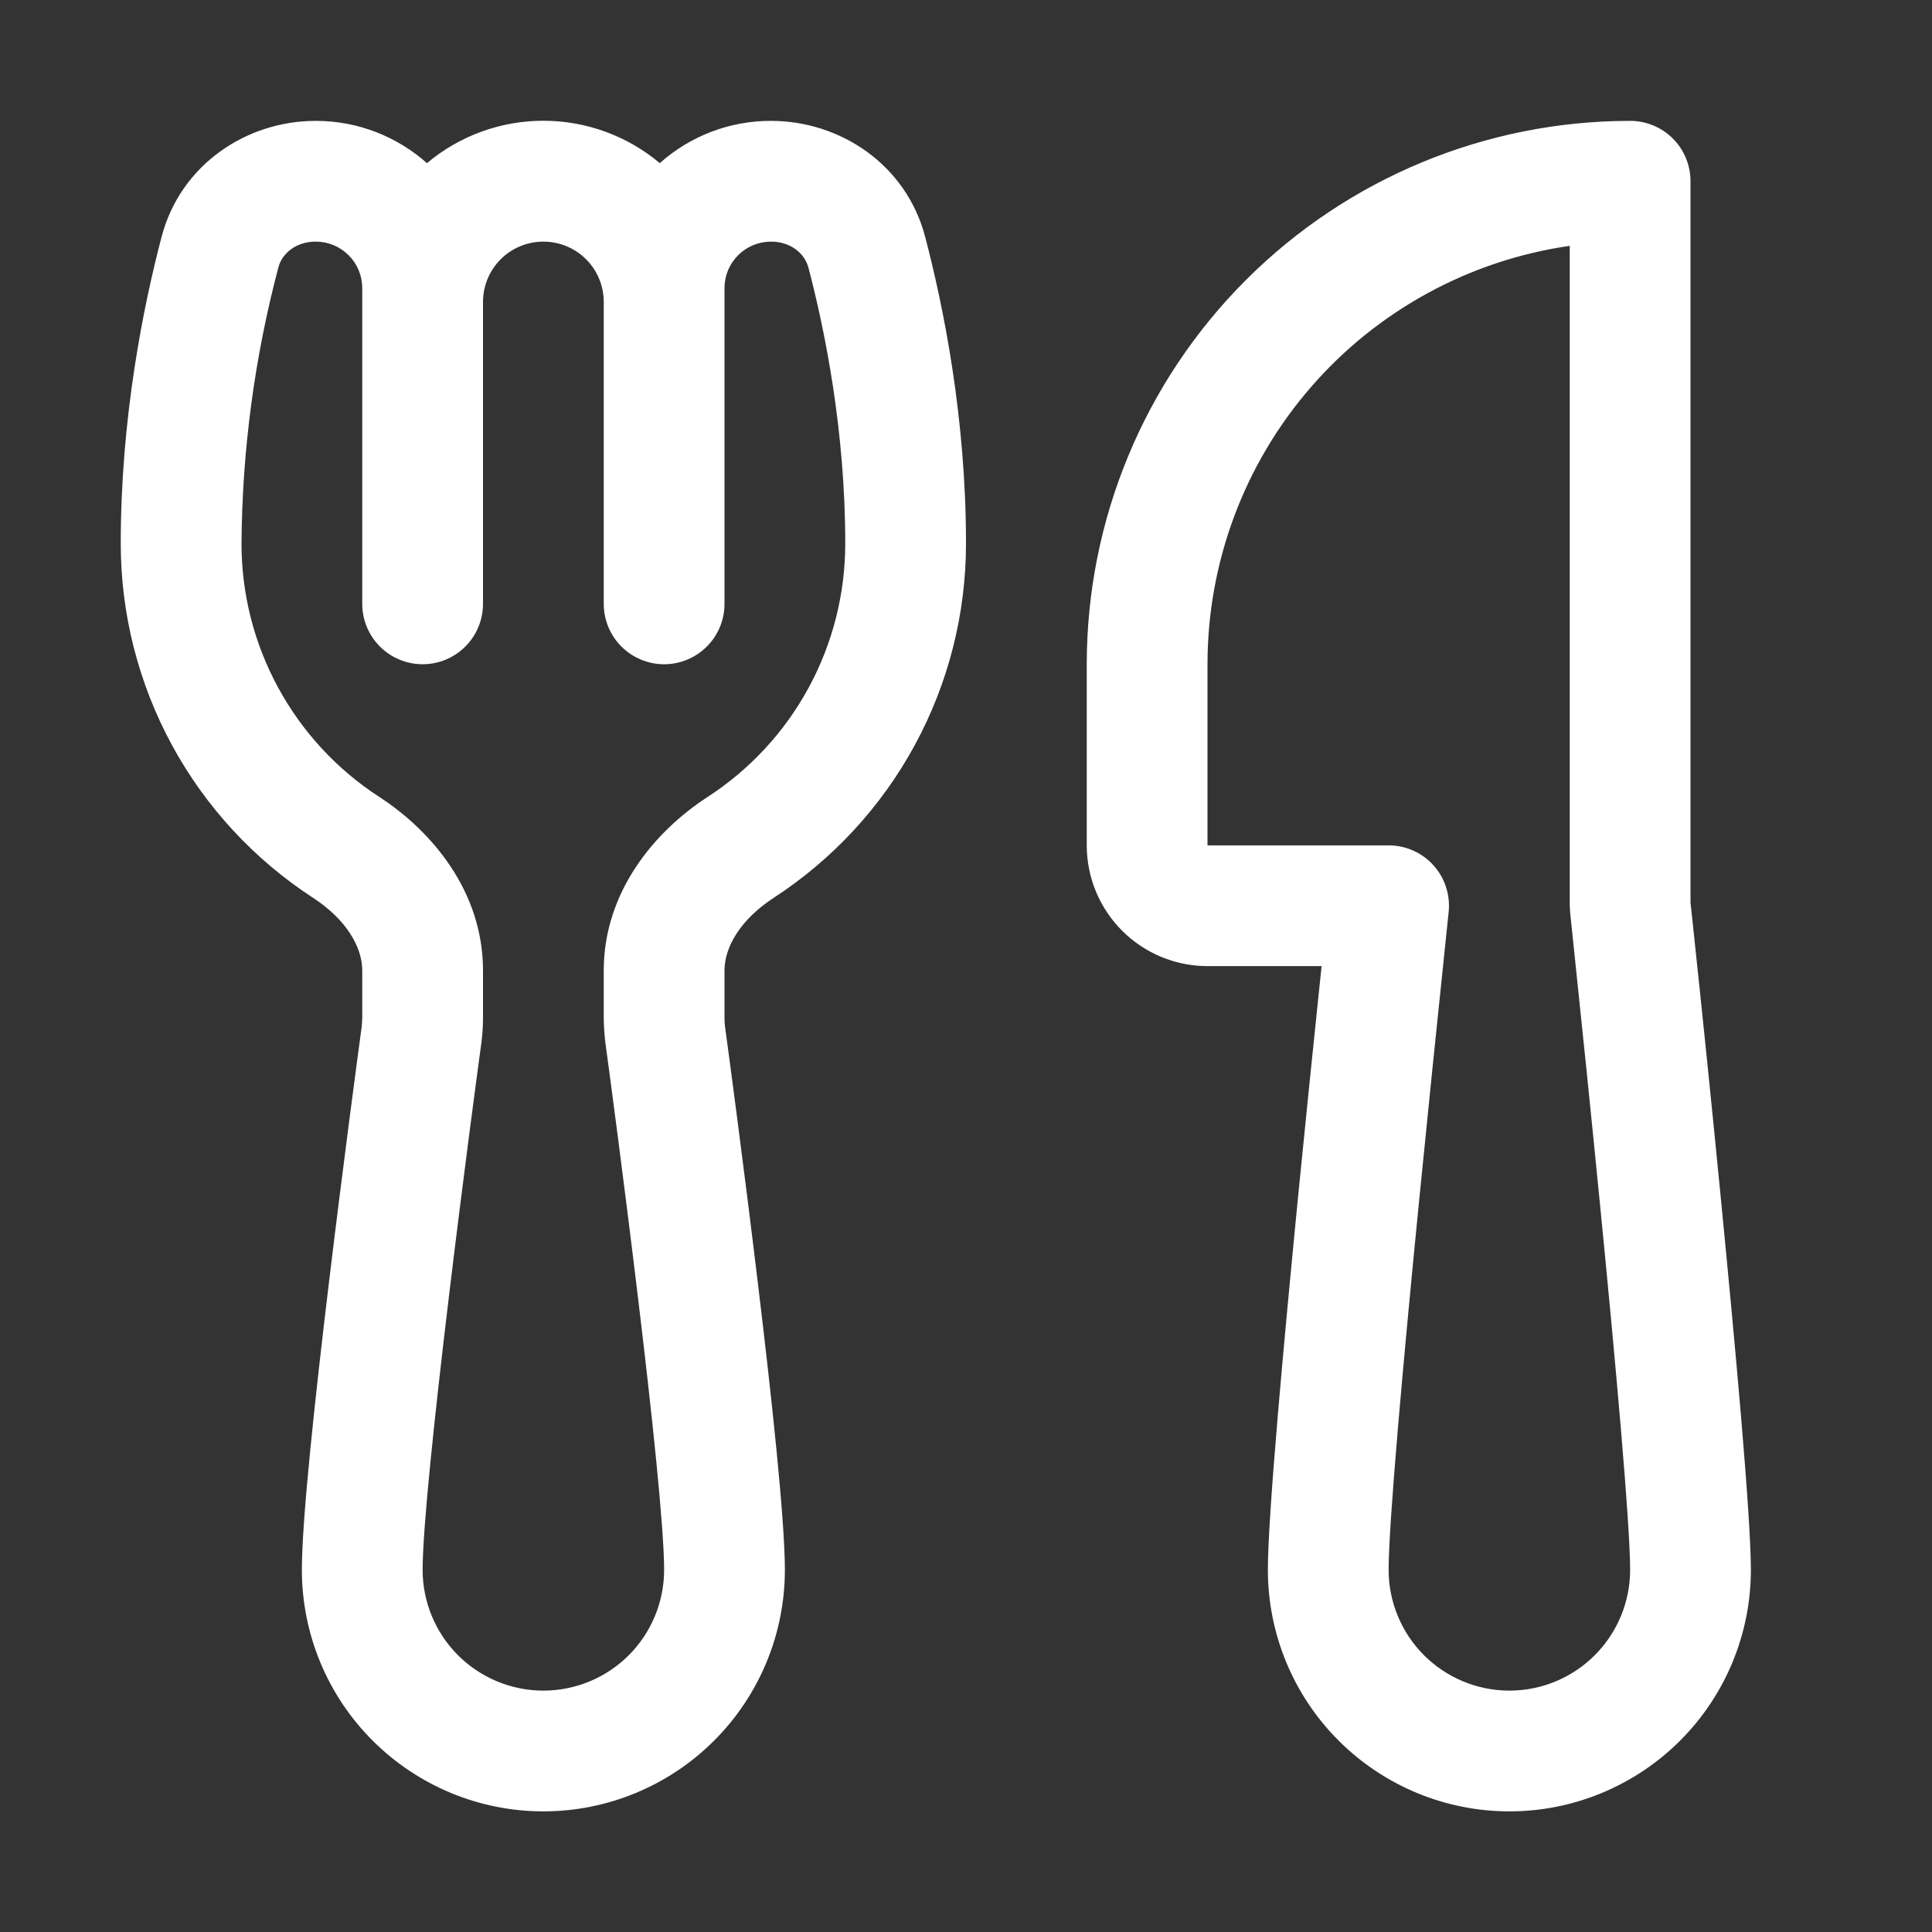 <?xml version="1.0" encoding="UTF-8"?> <svg xmlns="http://www.w3.org/2000/svg" width="32" height="32" viewBox="0 0 32 32" fill="none"><rect x="0" y="0" width="32" height="32" fill="#333333" stroke="none"/><path d="M2.676 3.924C2.99 2.726 4.082 2.002 5.23 2.002C5.938 2.002 6.582 2.268 7.072 2.702C7.612 2.248 8.295 2 9 2C9.705 2 10.388 2.248 10.928 2.702C11.435 2.25 12.091 2 12.77 2.002C13.918 2.002 15.01 2.726 15.324 3.924C15.624 5.068 16 6.912 16 9.002C16 10.169 15.708 11.317 15.151 12.343C14.594 13.368 13.789 14.238 12.81 14.874C12.268 15.228 12 15.684 12 16.074V16.866C12 16.911 12.003 16.955 12.008 16.998C12.076 17.494 12.322 19.336 12.552 21.246C12.778 23.12 13 25.164 13 26.002C13 27.062 12.579 28.08 11.828 28.83C11.078 29.58 10.061 30.002 9 30.002C7.939 30.002 6.922 29.58 6.172 28.83C5.421 28.08 5 27.062 5 26.002C5 25.162 5.222 23.122 5.448 21.246C5.678 19.336 5.924 17.494 5.992 16.998L6 16.866V16.074C6 15.684 5.732 15.228 5.19 14.874C4.211 14.238 3.406 13.368 2.849 12.343C2.292 11.317 2 10.169 2 9.002C2 6.912 2.376 5.068 2.676 3.924ZM12 10.002C12 10.267 11.895 10.521 11.707 10.709C11.52 10.896 11.265 11.002 11 11.002C10.735 11.002 10.48 10.896 10.293 10.709C10.105 10.521 10 10.267 10 10.002V5.002C10 4.736 9.895 4.482 9.707 4.294C9.52 4.107 9.265 4.002 9 4.002C8.735 4.002 8.48 4.107 8.293 4.294C8.105 4.482 8 4.736 8 5.002V10.002C8 10.267 7.895 10.521 7.707 10.709C7.52 10.896 7.265 11.002 7 11.002C6.735 11.002 6.48 10.896 6.293 10.709C6.105 10.521 6 10.267 6 10.002V4.772C6 4.567 5.919 4.371 5.774 4.227C5.63 4.083 5.434 4.002 5.23 4.002C4.898 4.002 4.67 4.2 4.61 4.432C4.216 5.923 4.011 7.459 4 9.002C4 9.836 4.208 10.656 4.607 11.389C5.005 12.122 5.58 12.744 6.28 13.198C7.158 13.768 8 14.77 8 16.074V16.866C8 16.999 7.991 17.132 7.974 17.266C7.906 17.758 7.662 19.588 7.434 21.486C7.202 23.416 7 25.314 7 26.002C7 26.532 7.211 27.041 7.586 27.416C7.961 27.791 8.47 28.002 9 28.002C9.53 28.002 10.039 27.791 10.414 27.416C10.789 27.041 11 26.532 11 26.002C11 25.314 10.8 23.416 10.566 21.484C10.338 19.588 10.094 17.758 10.026 17.264C10.011 17.132 10.002 17 10 16.868V16.076C10 14.772 10.842 13.77 11.72 13.2C12.42 12.746 12.996 12.124 13.394 11.39C13.792 10.657 14 9.836 14 9.002C14 7.138 13.664 5.474 13.39 4.432C13.33 4.202 13.1 4.002 12.77 4.002C12.566 4.002 12.37 4.083 12.226 4.227C12.081 4.371 12 4.567 12 4.772V10.002ZM18 11.002C18 8.615 18.948 6.325 20.636 4.638C22.324 2.95 24.613 2.002 27 2.002C27.265 2.002 27.52 2.107 27.707 2.294C27.895 2.482 28 2.736 28 3.002V14.948L28.038 15.302C28.197 16.794 28.35 18.288 28.496 19.782C28.742 22.294 29 25.11 29 26.002C29 27.062 28.579 28.08 27.828 28.83C27.078 29.58 26.061 30.002 25 30.002C23.939 30.002 22.922 29.58 22.172 28.83C21.421 28.08 21 27.062 21 26.002C21 25.11 21.258 22.294 21.504 19.782C21.63 18.508 21.756 17.288 21.85 16.384L21.89 16.002H20C19.47 16.002 18.961 15.791 18.586 15.416C18.211 15.041 18 14.532 18 14.002V11.002ZM23.994 15.108L23.952 15.512C23.796 17 23.644 18.488 23.496 19.978C23.242 22.552 23 25.238 23 26.002C23 26.532 23.211 27.041 23.586 27.416C23.961 27.791 24.47 28.002 25 28.002C25.53 28.002 26.039 27.791 26.414 27.416C26.789 27.041 27 26.532 27 26.002C27 25.236 26.758 22.552 26.504 19.978C26.357 18.488 26.205 17 26.048 15.512L26.006 15.11L26 15.002V4.072C24.334 4.312 22.81 5.145 21.708 6.418C20.606 7.691 20 9.318 20 11.002V14.002H23C23.14 14.002 23.279 14.031 23.407 14.088C23.535 14.145 23.65 14.229 23.743 14.333C23.837 14.437 23.908 14.56 23.951 14.694C23.994 14.827 24.009 14.968 23.994 15.108Z" fill="white"></path></svg> 